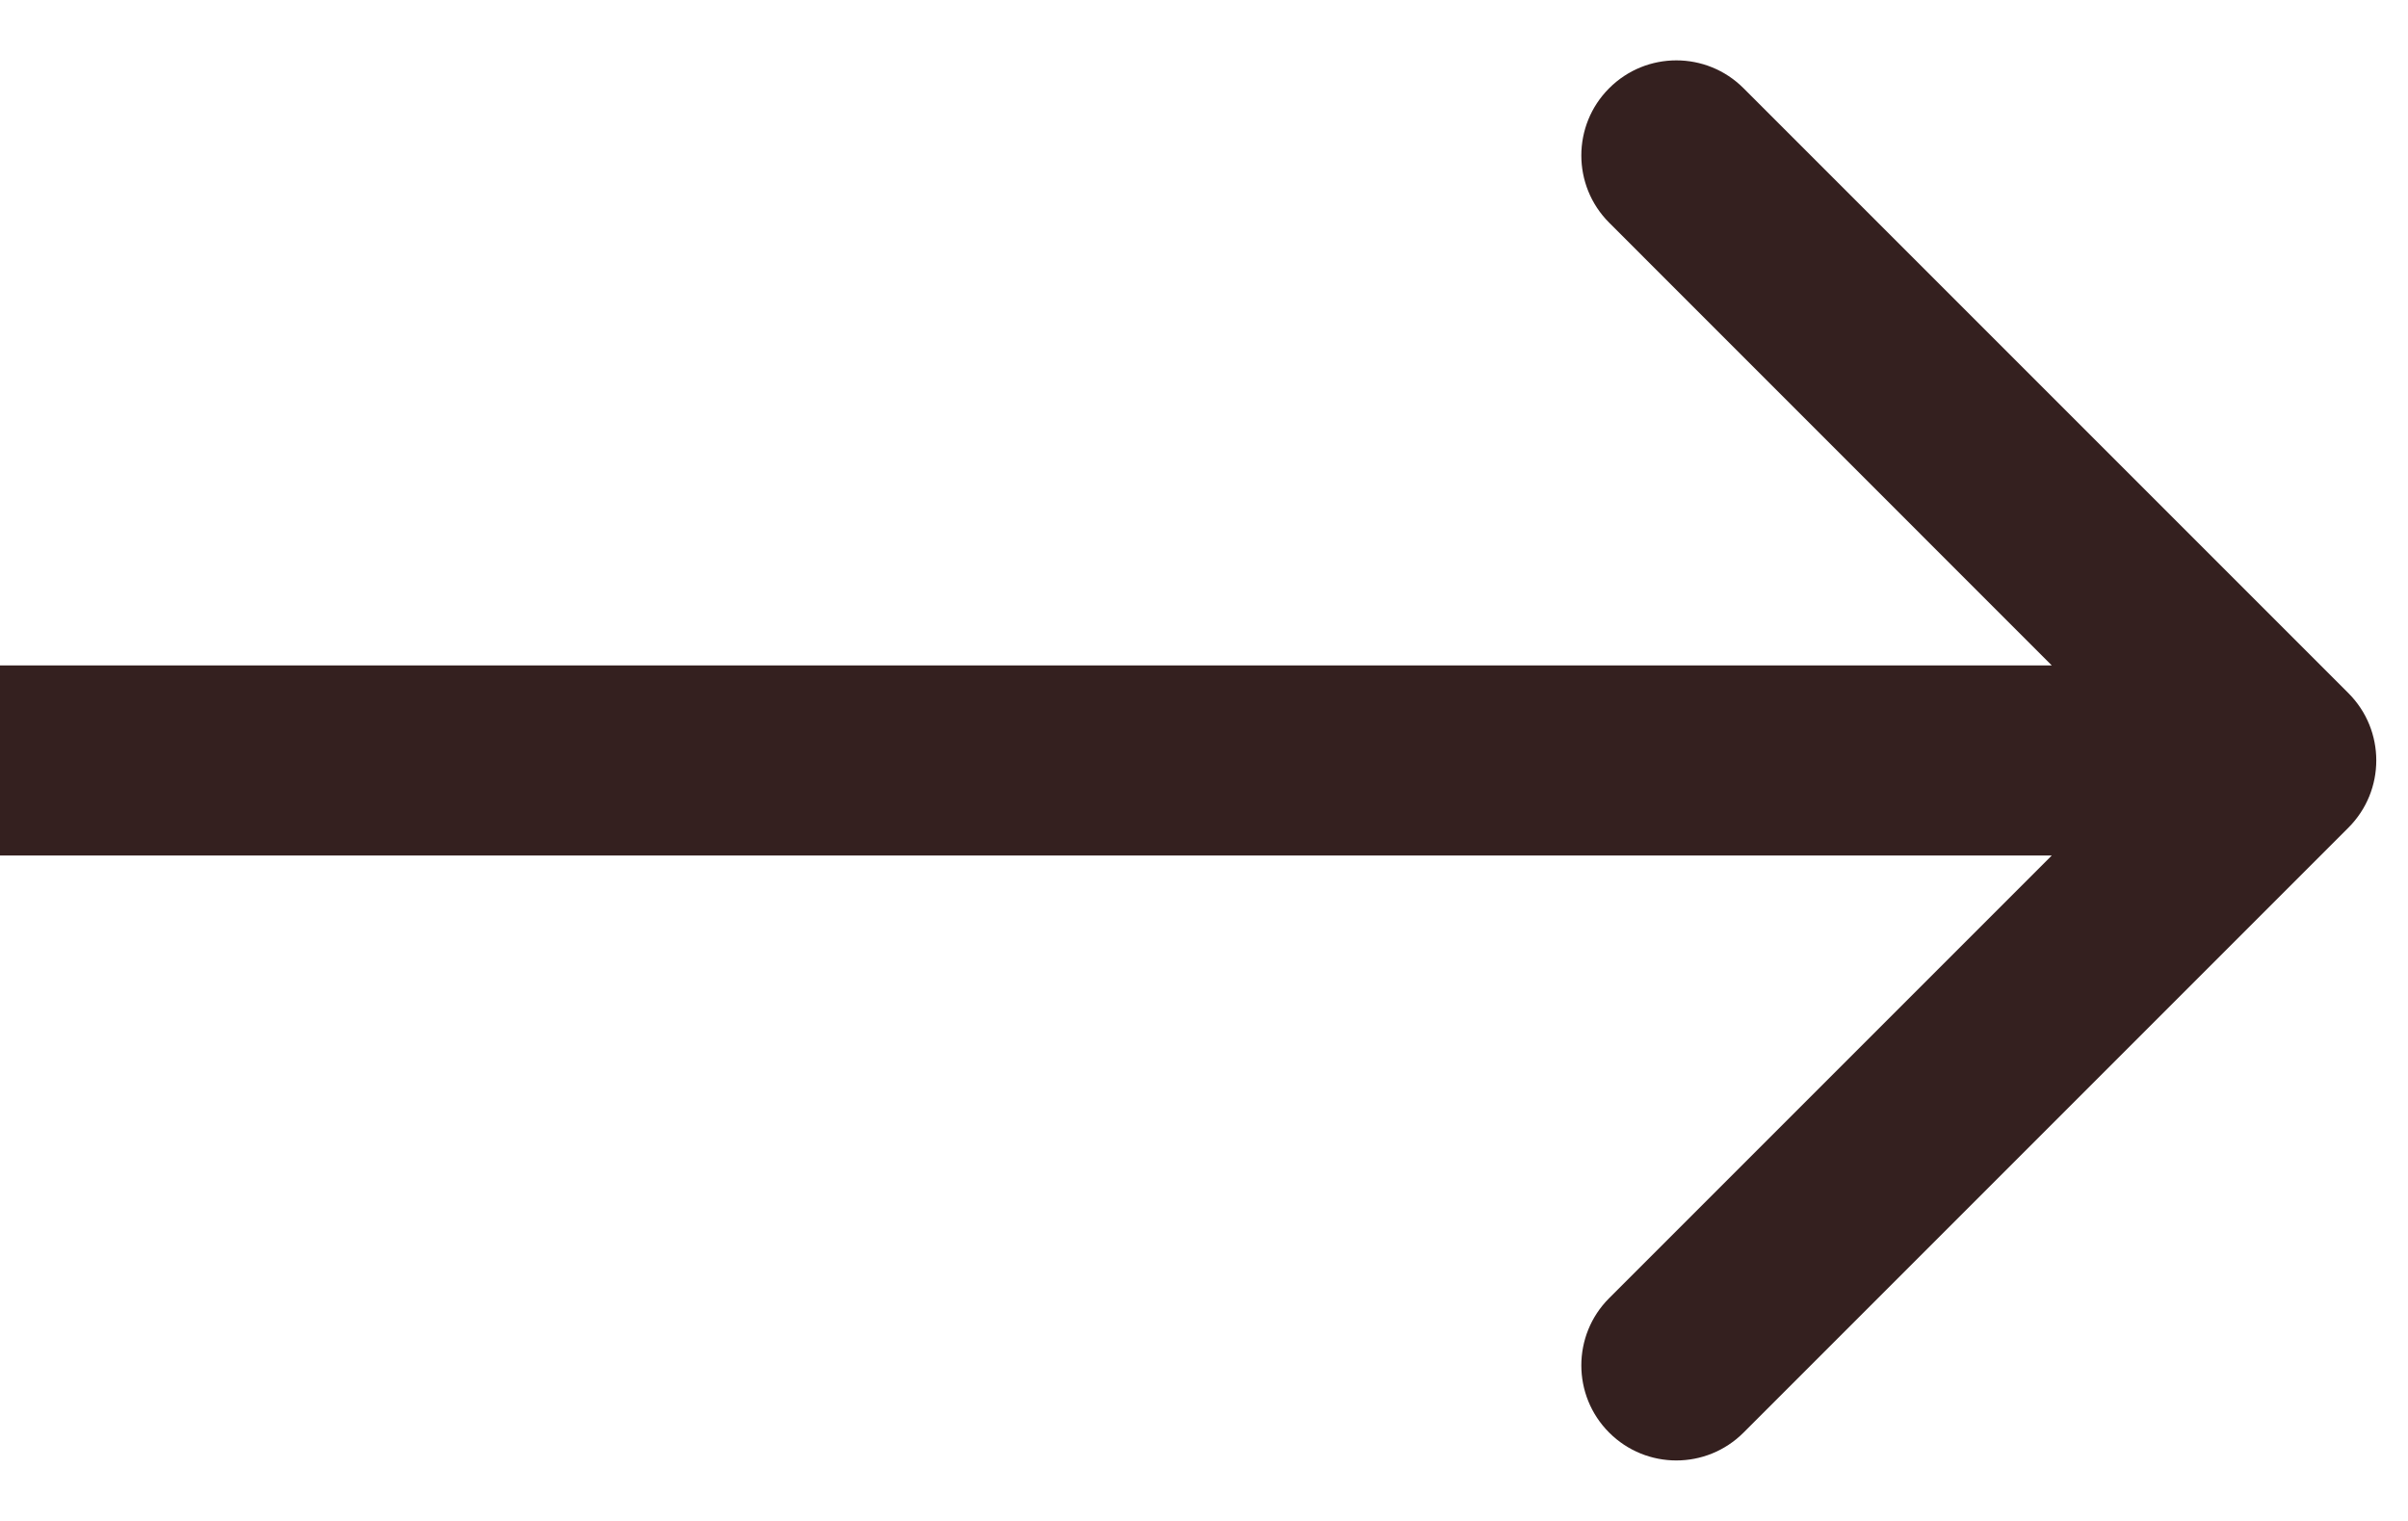 <svg width="19" height="12" viewBox="0 0 19 12" fill="none" xmlns="http://www.w3.org/2000/svg">
<path d="M18.53 6.53C18.823 6.237 18.823 5.762 18.53 5.469L13.757 0.696C13.464 0.403 12.99 0.403 12.697 0.696C12.404 0.989 12.404 1.464 12.697 1.757L16.939 6L12.697 10.242C12.404 10.535 12.404 11.01 12.697 11.303C12.99 11.596 13.464 11.596 13.757 11.303L18.53 6.53ZM0 6.75H18V5.25H0V6.75Z" fill="#34201F"/>
</svg>
